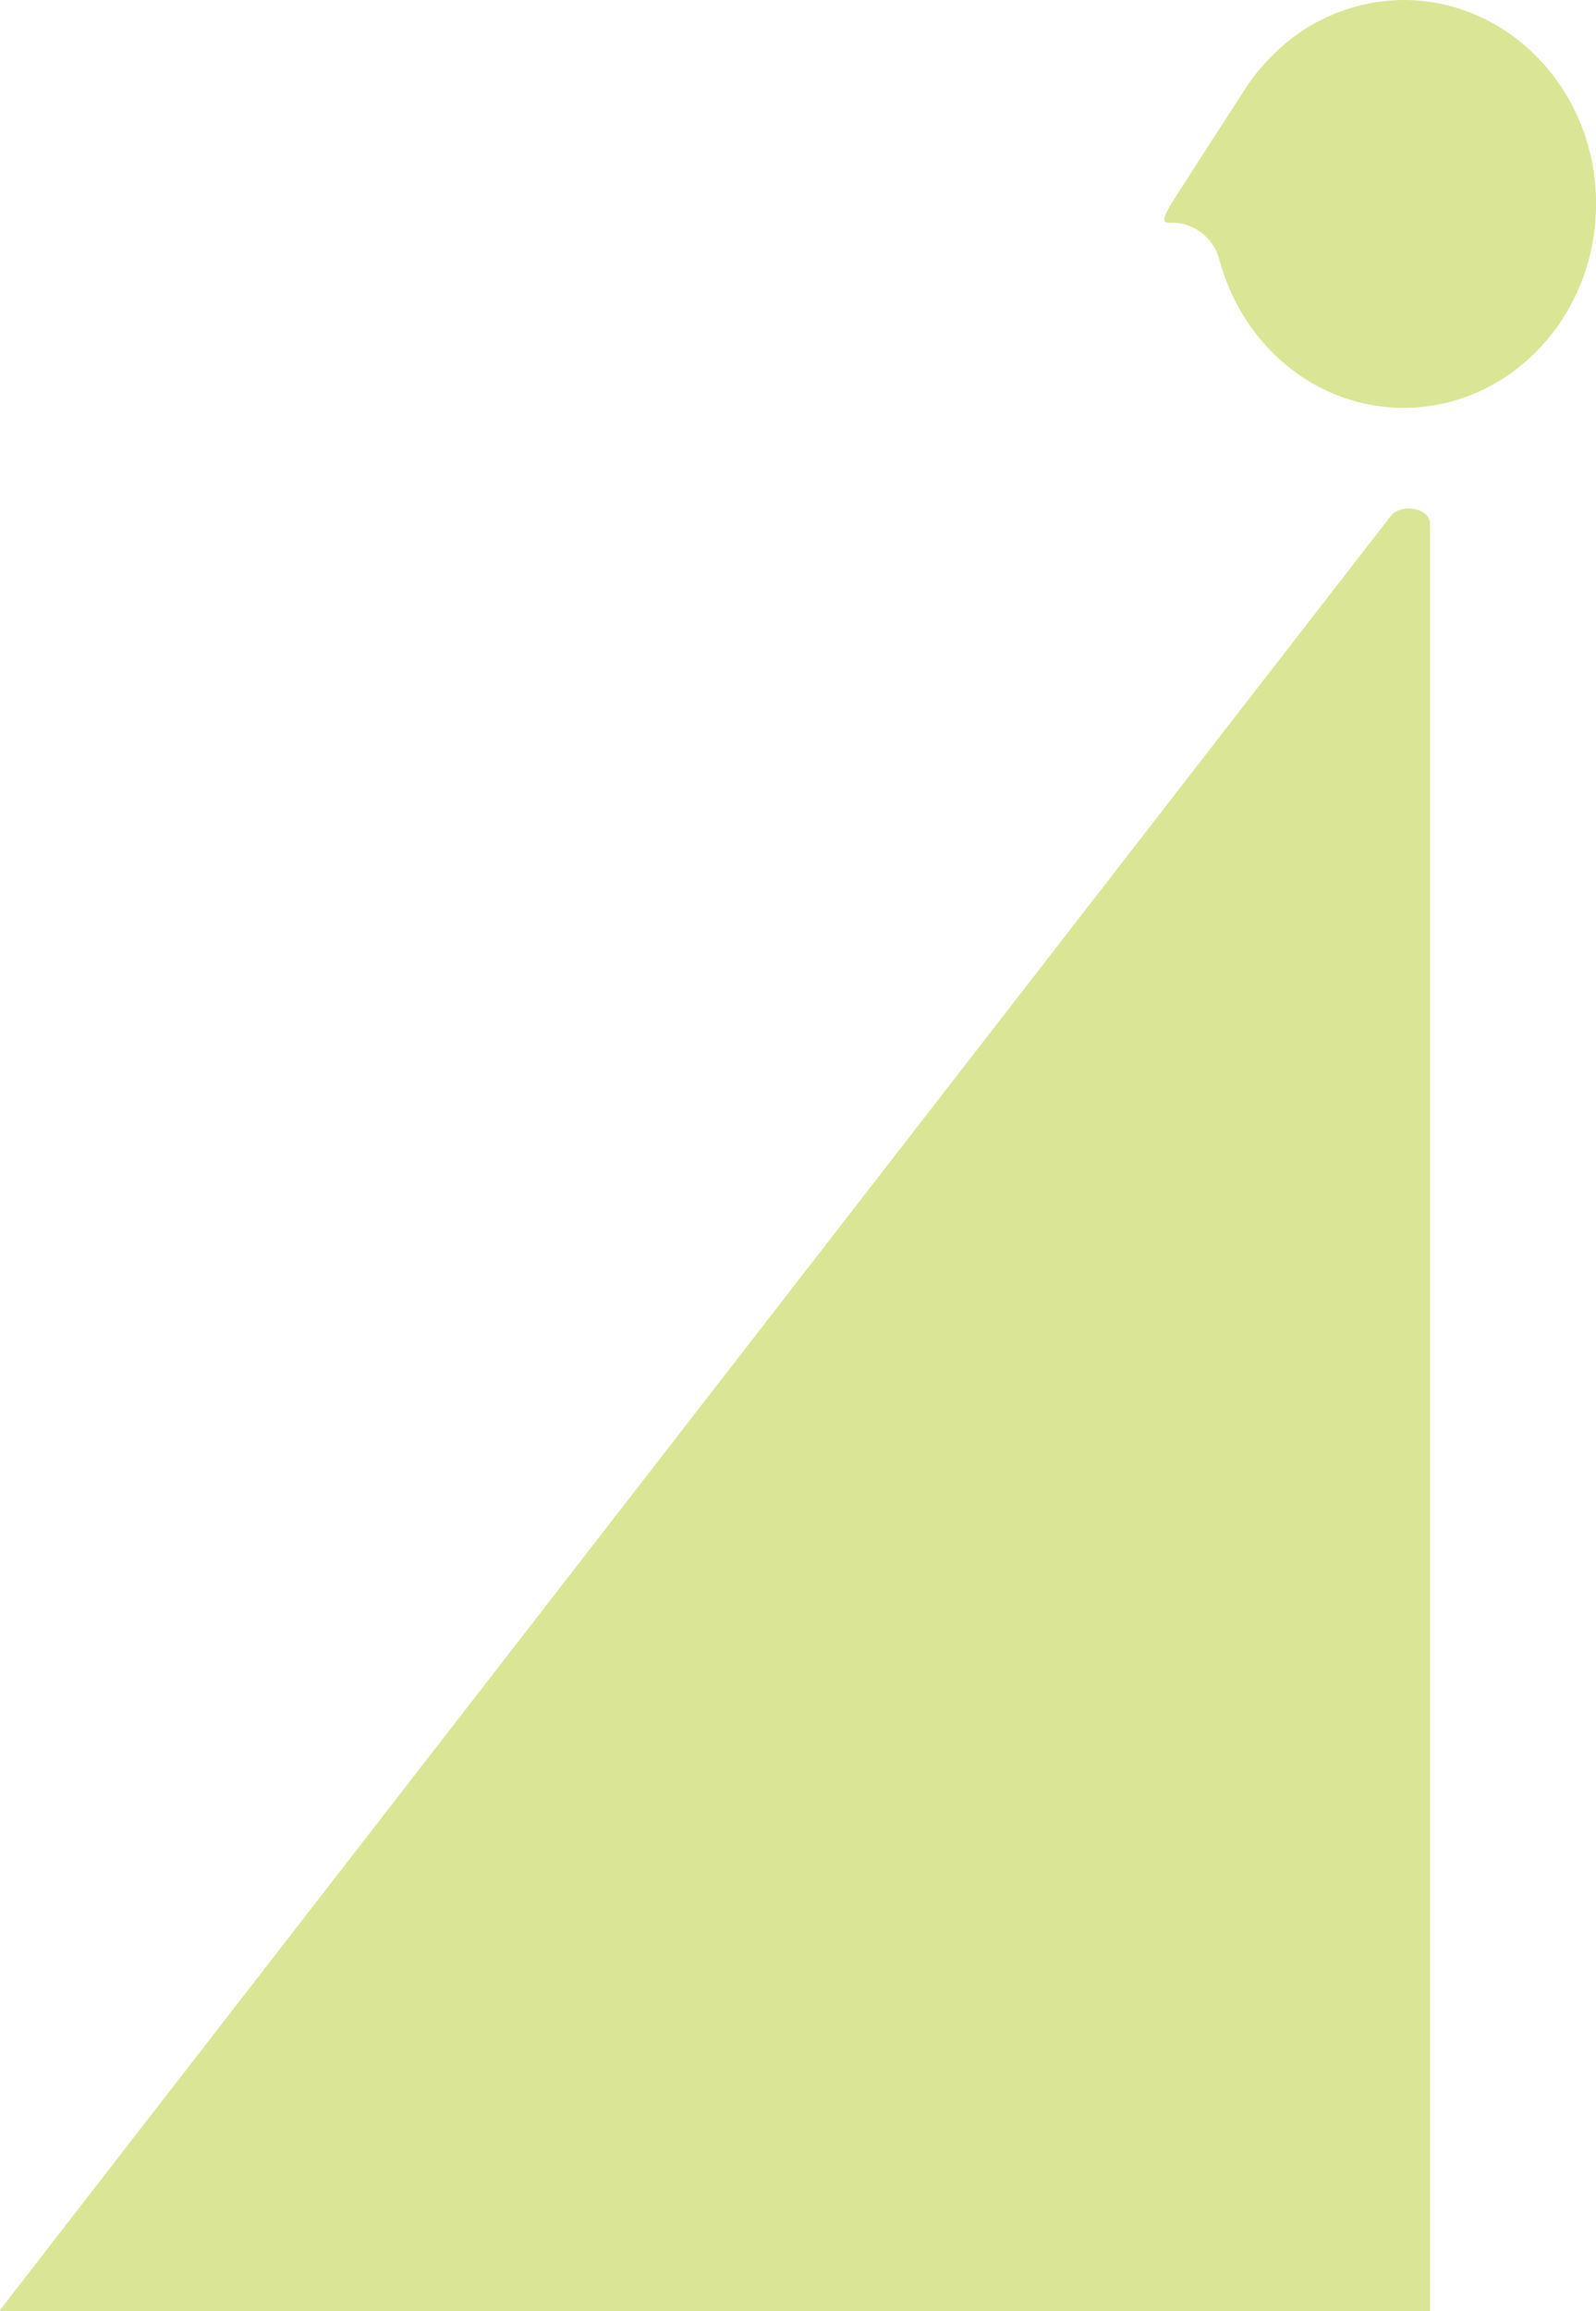 <?xml version="1.0" encoding="UTF-8"?><svg id="cta-right" xmlns="http://www.w3.org/2000/svg" xmlns:xlink="http://www.w3.org/1999/xlink" viewBox="0 0 144.16 208.58"><defs><style>#cta-right .cls-1{fill:none;}#cta-right .cls-2{clip-path:url();}#cta-right .cls-3{fill:#dbe596;}</style><clipPath id="clippath"><rect class="cls-1" y="45.89" width="129.17" height="162.69"/></clipPath></defs><g id="_レイヤー_1-2"><g id="_グループ_1246"><path id="_パス_899" class="cls-3" d="m105.72,18.5c.27-.44,3.79-5.9,6.39-9.92.21-.33.42-.65.62-.95.69-1,1.48-1.93,2.35-2.77,3.11-3.09,7.31-4.83,11.7-4.86,9.6,0,17.39,8.24,17.39,18.4s-7.79,18.41-17.39,18.41c-7.92,0-14.54-5.63-16.62-13.31-.48-1.97-2.23-3.37-4.25-3.41h-.4c-.64,0-.32-.64.22-1.59"/><g class="cls-2"><g id="_マスクグループ_18"><path id="_パス_900" class="cls-3" d="m125.69,46.48L0,208.48l45.09,58.12c.54.56-.03,1.32-.99,1.32h83.87c.66,0,1.2-.38,1.2-.85V47.24c0-1.32-2.42-1.85-3.48-.76"/></g></g></g></g></svg>
